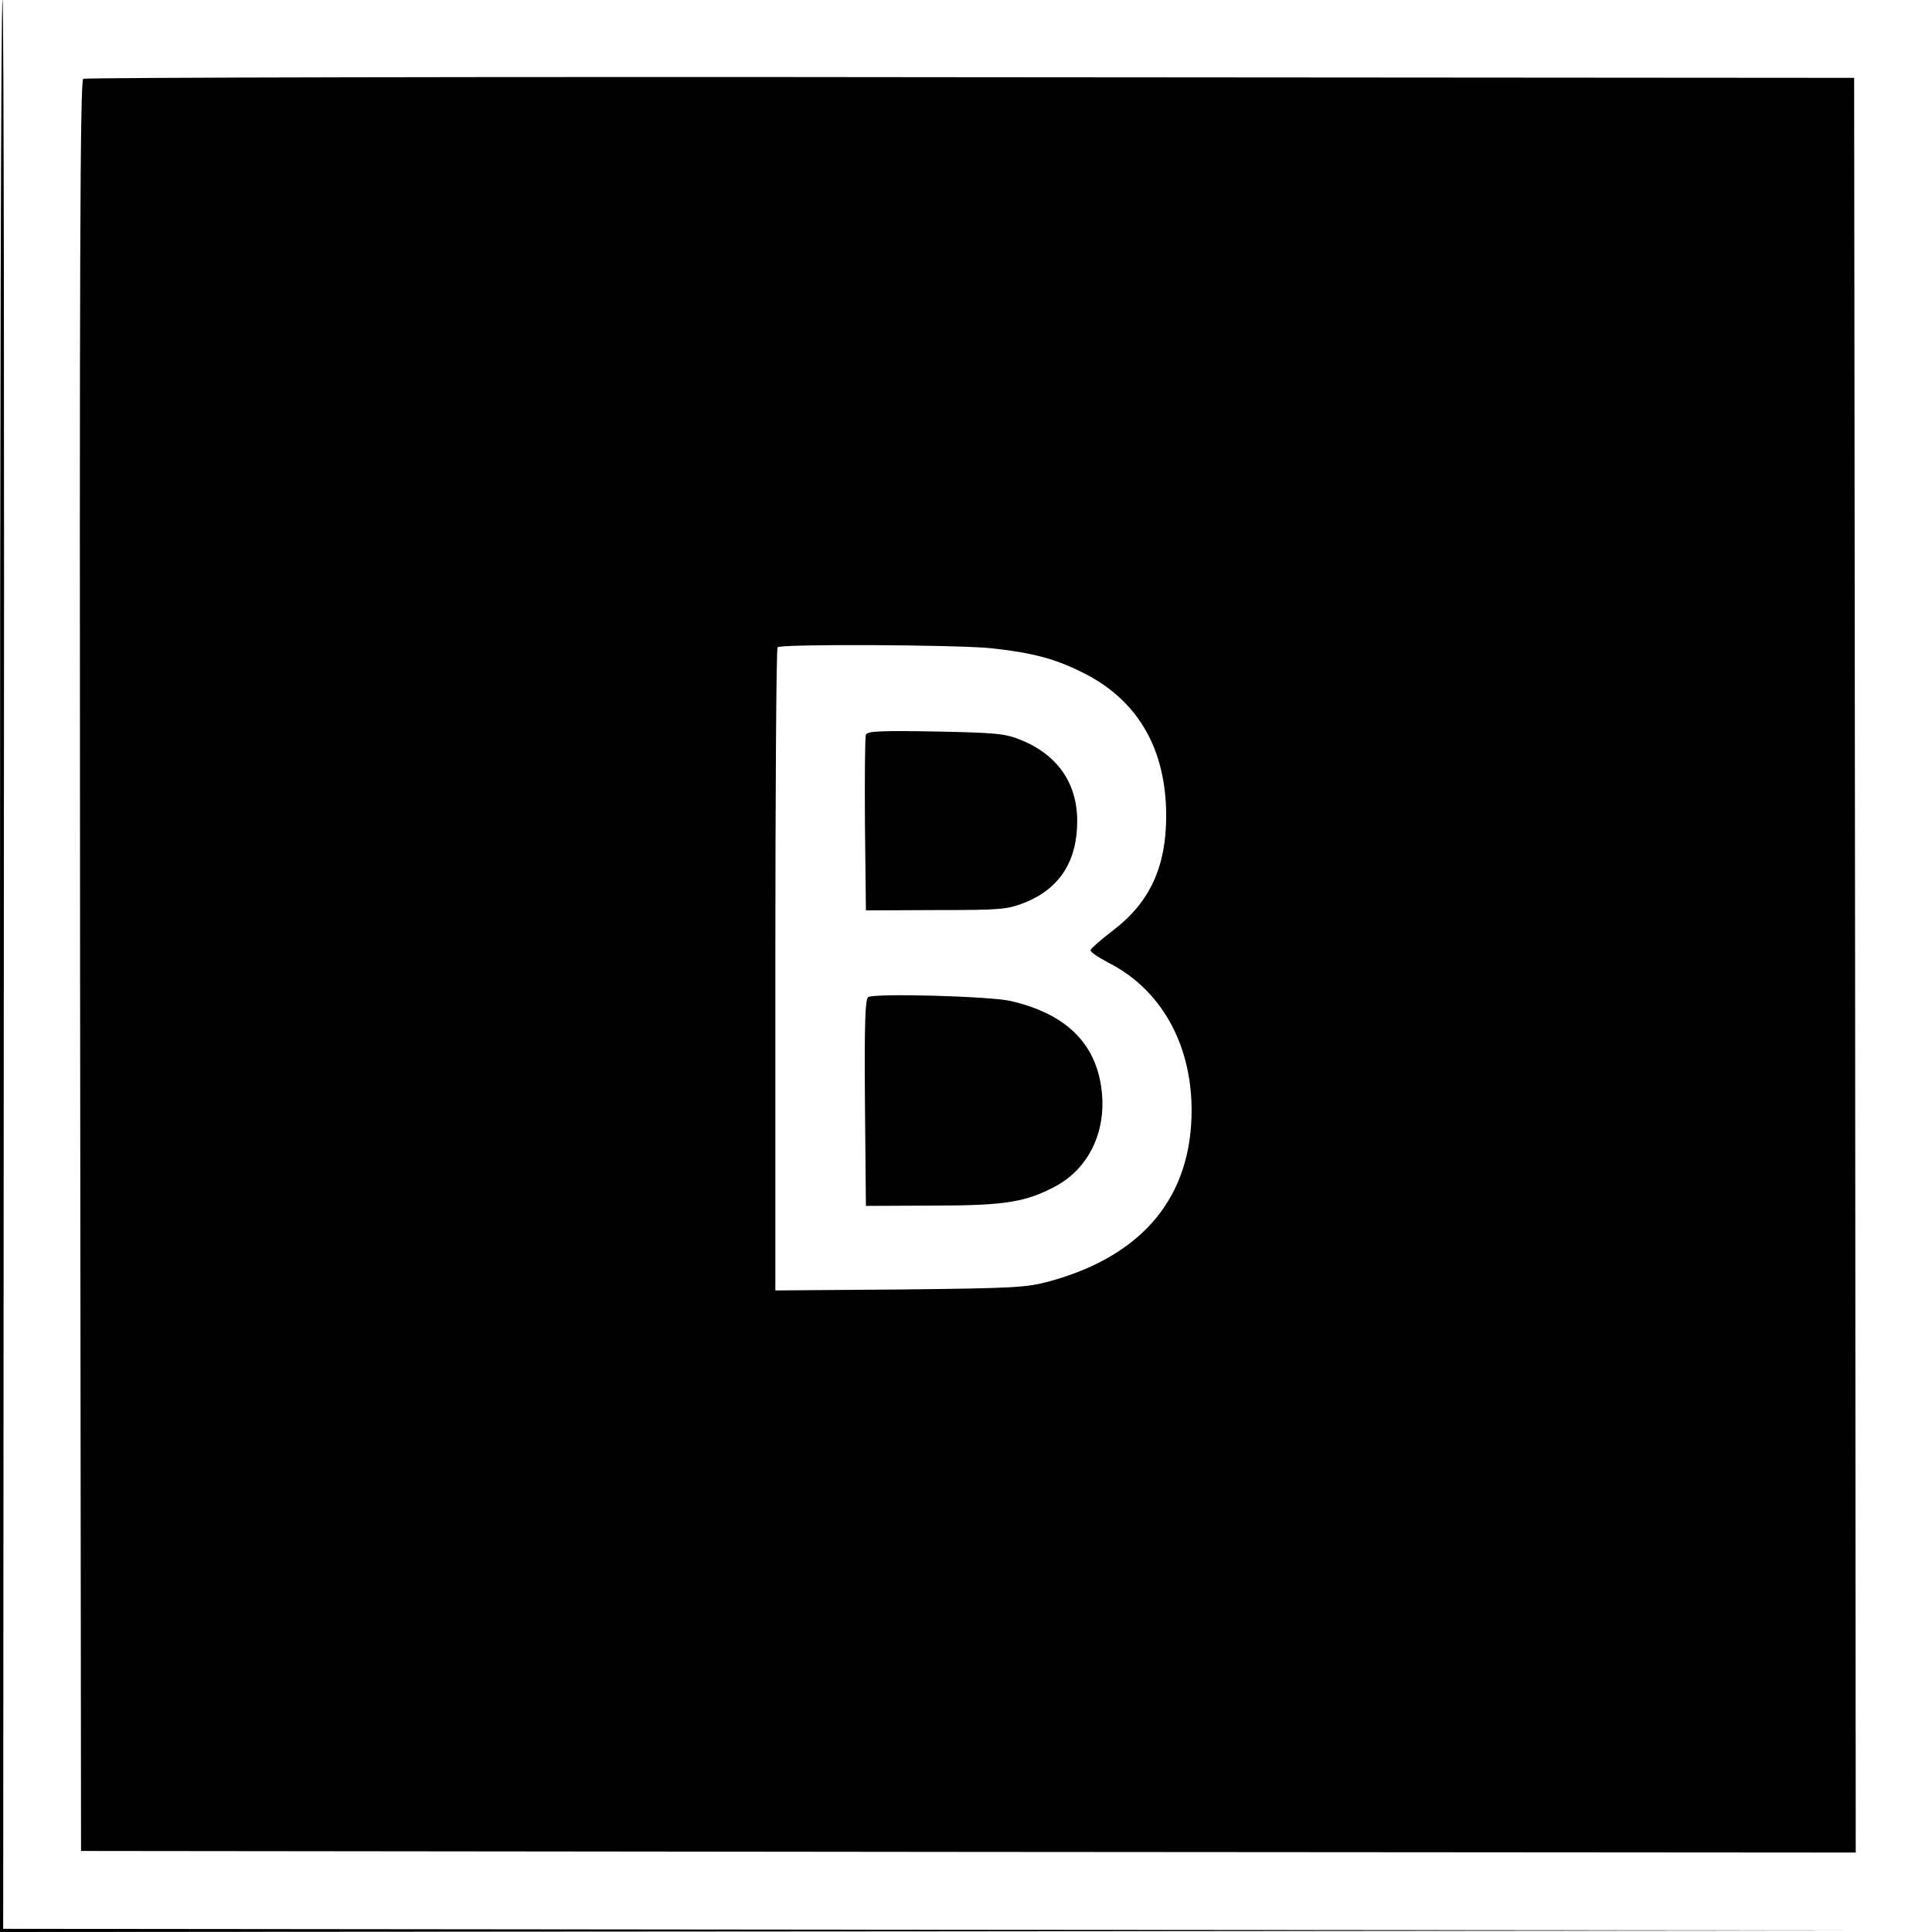 <svg version="1" xmlns="http://www.w3.org/2000/svg" width="810.667" height="810.667" viewBox="0 0 608 608"><path d="M0 304v304l292.8-.2 292.7-.3-292.3-.2L1 607l.2-303.5C1.4 136.6 1.2 0 .8 0 .3 0 0 136.8 0 304z"/><path d="M26.2 24.8c-1 .7-1.2 57.2-1 279.3l.3 278.4 279.3.3 279.2.2-.2-279.2-.3-279.3-278-.2c-152.9-.2-278.6.1-279.3.5zM312 204c12.8 1.4 20.1 3.3 28.8 7.7 17.3 8.6 26.2 24 26.2 45.1 0 16-5.2 27.2-16.6 35.9-3.8 2.9-7 5.7-7.2 6.3-.2.5 2.3 2.2 5.5 3.9 16.5 8.3 26.2 25.4 26.3 46.2.1 27.4-15.2 46-44.6 54.1-7.4 2-10.6 2.2-47.1 2.6l-39.3.3V305.2c0-55.5.3-101.2.7-101.5 1-1.1 56.7-.8 67.3.3z"/><path d="M272.5 231.2c-.3.7-.4 13.5-.3 28.3l.3 27 22-.1c20.6 0 22.4-.2 27.9-2.3 11-4.4 16.6-13 16.6-25.7 0-12-6.3-21-17.9-25.6-5-2-7.8-2.2-26.8-2.6-17.2-.3-21.4-.1-21.8 1zM273.2 313.8c-.9.6-1.2 8-1 33.3l.3 32.4 21-.1c23 0 29.4-1.1 38.9-6.2 10-5.5 15.5-16.5 14.4-29-1.4-15.5-11-25.1-28.8-29.2-6.6-1.5-43-2.5-44.8-1.2z"/></svg>